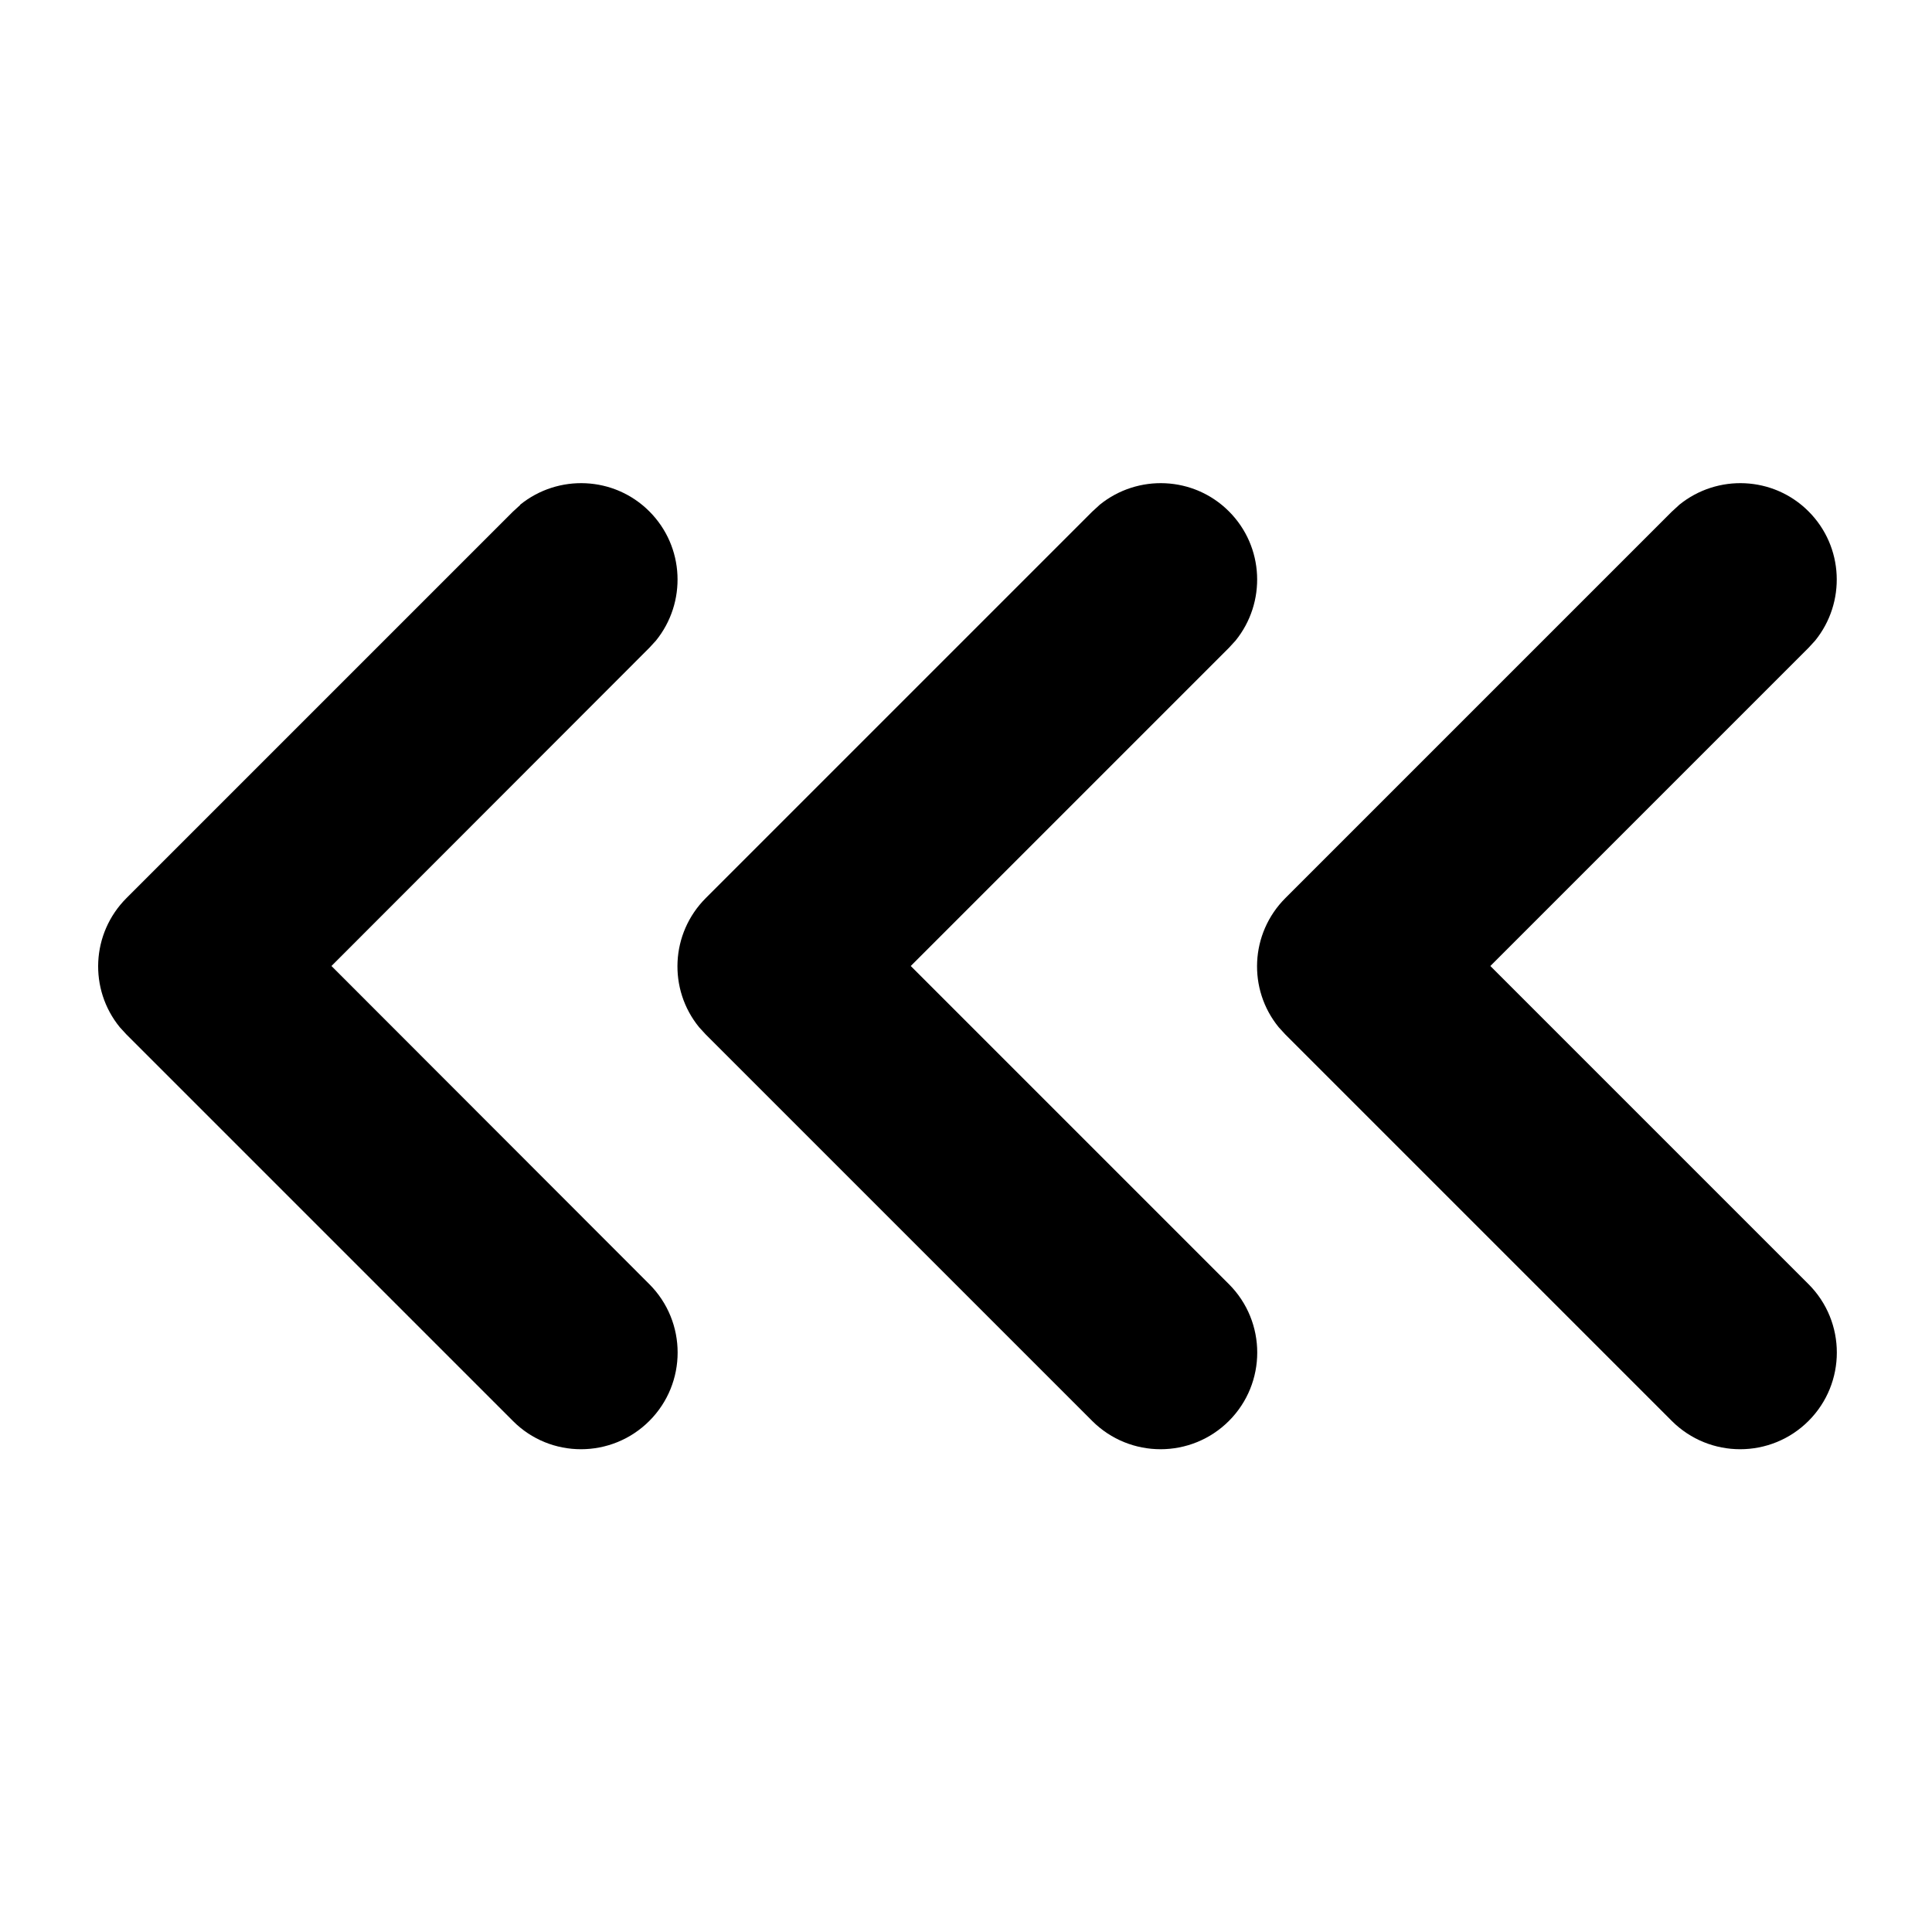 <svg xmlns="http://www.w3.org/2000/svg" viewBox="0 0 640 640"><!--! Font Awesome Pro 7.1.0 by @fontawesome - https://fontawesome.com License - https://fontawesome.com/license (Commercial License) Copyright 2025 Fonticons, Inc. --><path fill="currentColor" d="M172.3 167.2C184.9 157 203.4 157.7 215.1 169.4C226.8 181.1 227.5 199.6 217.3 212.2L215.1 214.6L109.8 320L215.1 425.4C227.6 437.9 227.6 458.2 215.1 470.7C202.6 483.2 182.3 483.2 169.9 470.7L41.9 342.7L39.7 340.3C29.4 327.7 30.2 309.2 41.9 297.5L169.9 169.5L172.3 167.3zM364.3 167.2C376.9 157 395.4 157.7 407.1 169.4C418.8 181.1 419.5 199.6 409.3 212.2L407.1 214.6L301.7 320L407.1 425.4C419.6 437.9 419.6 458.2 407.1 470.7C394.6 483.2 374.3 483.2 361.8 470.7L233.8 342.7L231.6 340.3C221.3 327.7 222.1 309.2 233.8 297.5L361.8 169.5L364.2 167.3zM556.3 167.2C568.9 157 587.4 157.7 599.1 169.4C610.8 181.1 611.5 199.6 601.3 212.2L599.1 214.6L493.7 320L599.1 425.4C611.6 437.9 611.6 458.2 599.1 470.7C586.6 483.2 566.3 483.2 553.8 470.7L425.8 342.7L423.6 340.3C413.3 327.7 414.1 309.2 425.8 297.5L553.8 169.5L556.2 167.3z"/></svg>